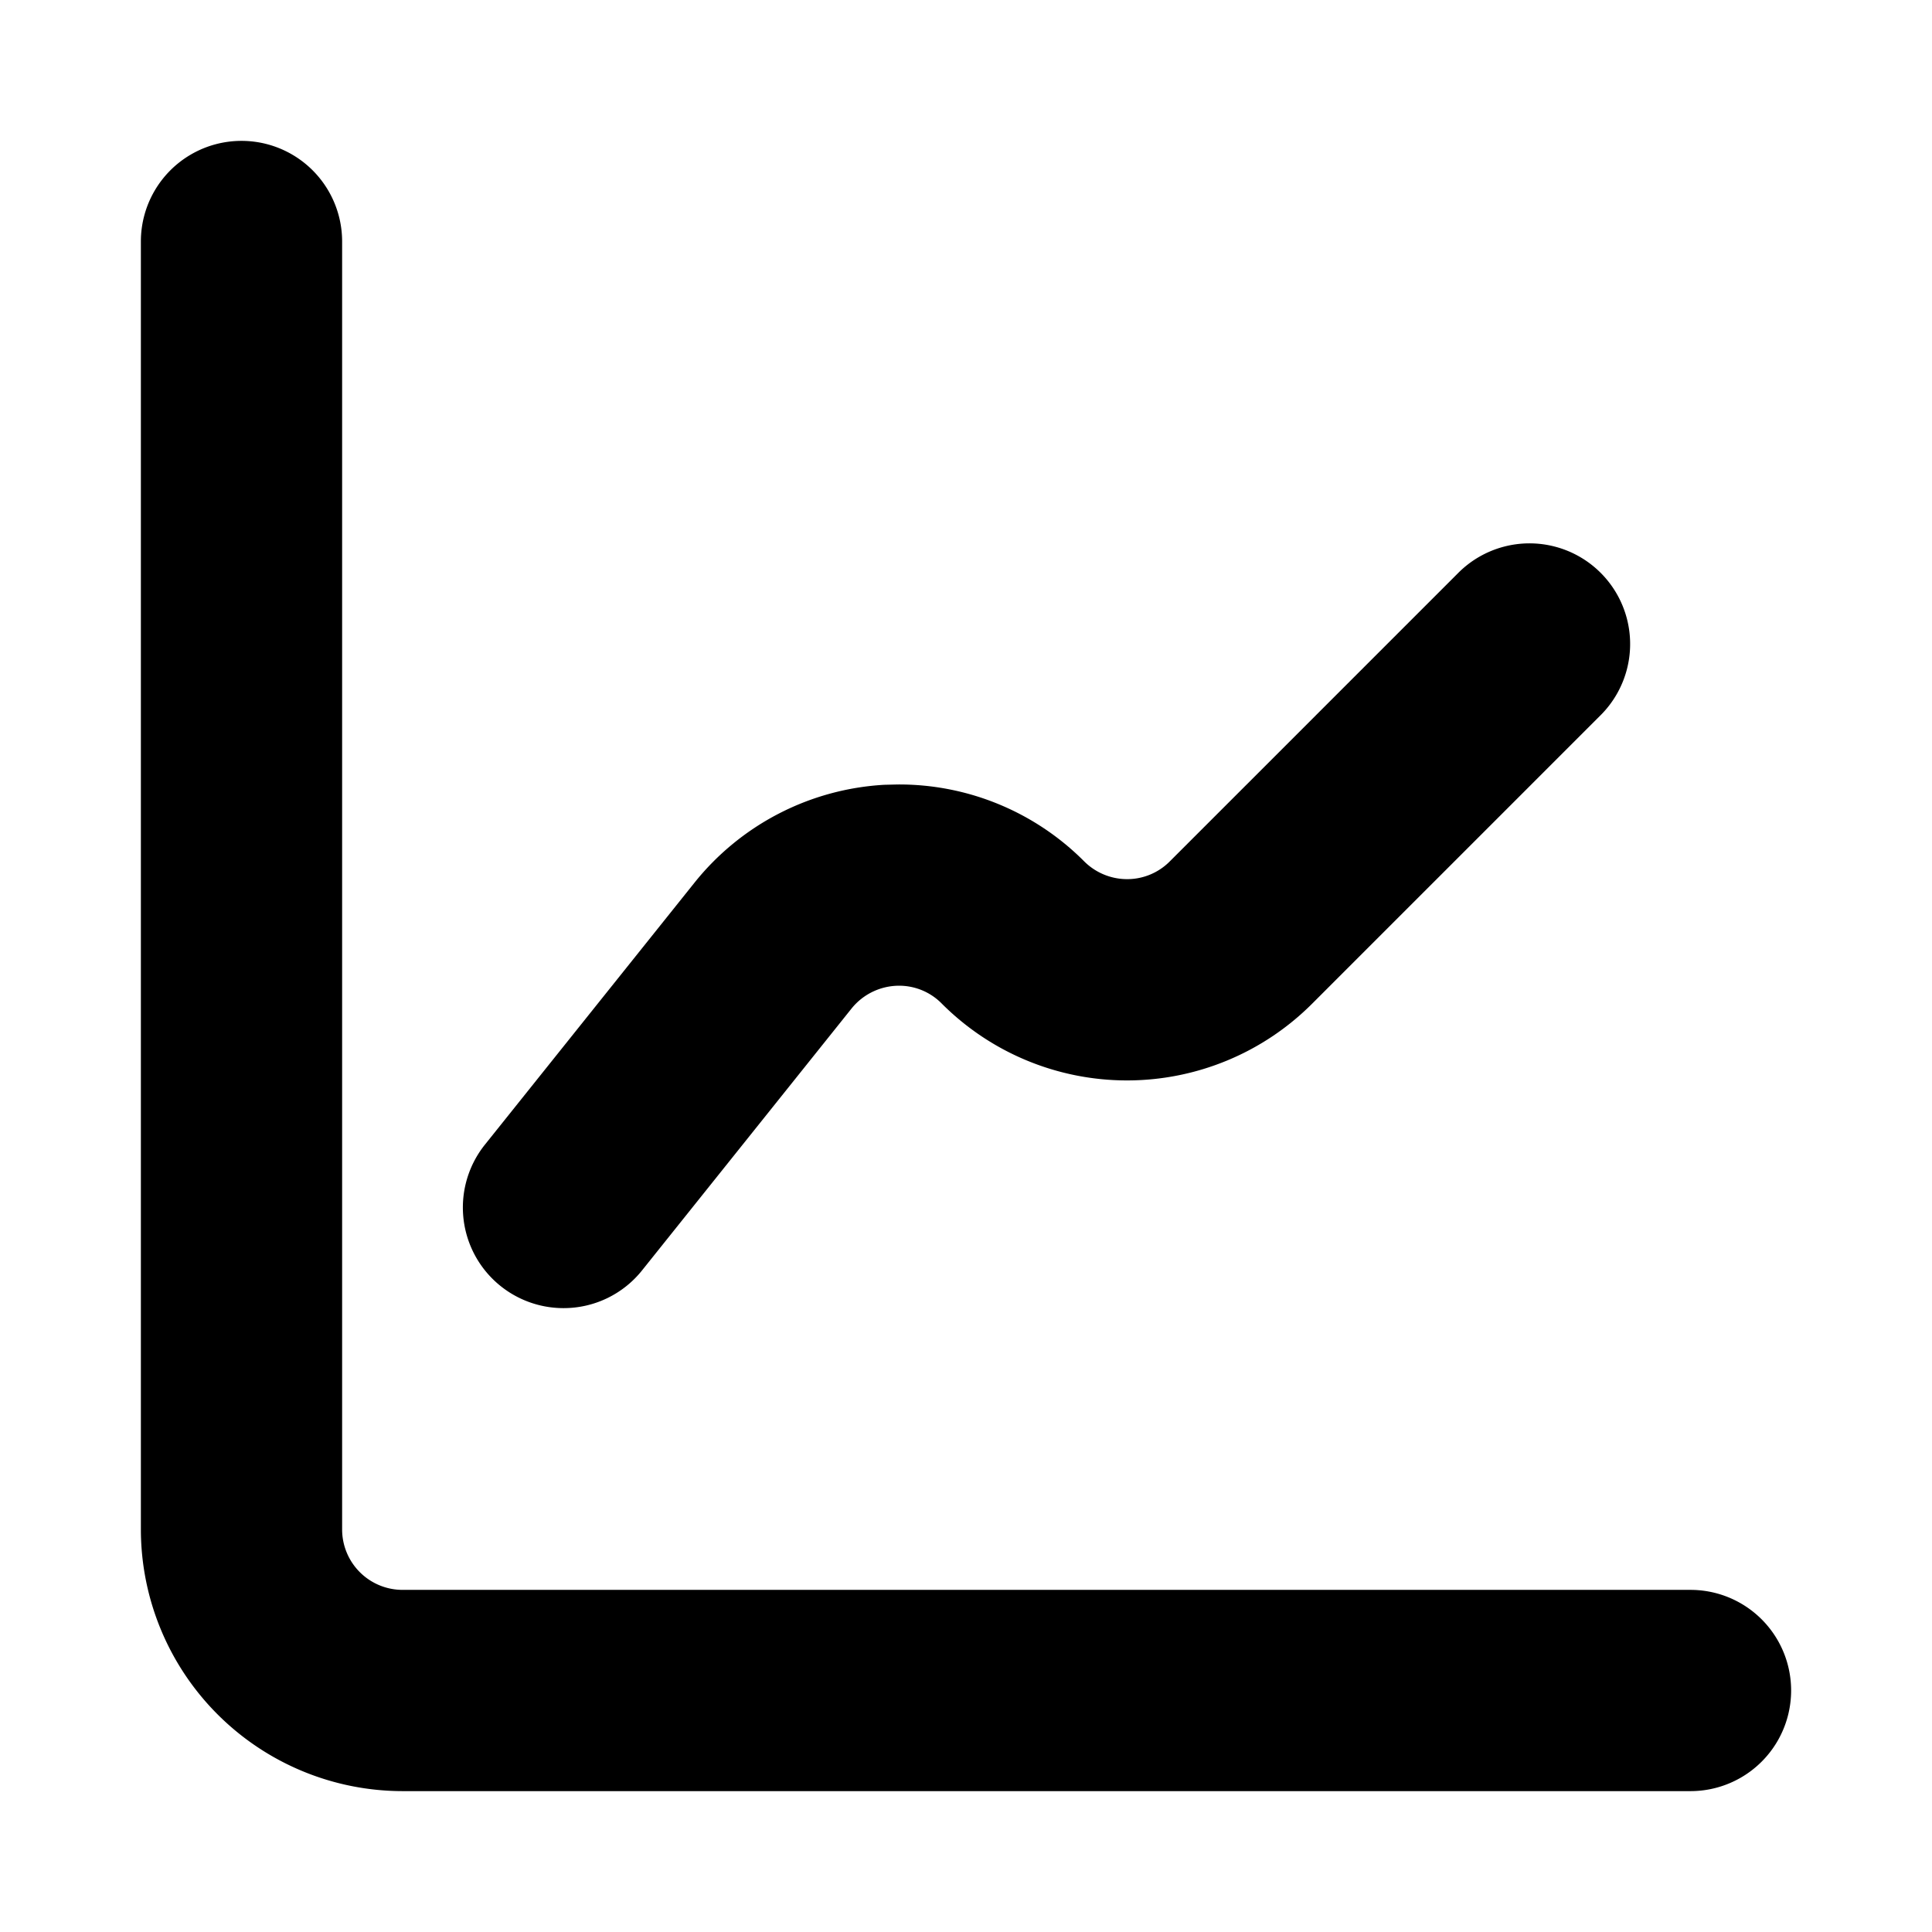 <svg xmlns="http://www.w3.org/2000/svg" viewBox="0 0 24 24" id="graph">
  <g>
    <path d="M5,22.25A3.254,3.254,0,0,1,1.75,19V3a1.25,1.25,0,0,1,2.5,0V19a.751.751,0,0,0,.75.75H21a1.25,1.25,0,0,1,0,2.5Z"></path>
    <path d="M7,16.25a1.25,1.25,0,0,1-.976-2.031l2.604-3.255A3.255,3.255,0,0,1,10.986,9.749l.166-.004a3.244,3.244,0,0,1,2.312.951.755.755,0,0,0,.537.225.745.745,0,0,0,.529-.219l3.586-3.586a1.25,1.25,0,1,1,1.768,1.768l-3.586,3.586a3.251,3.251,0,0,1-4.596,0,.742.742,0,0,0-.542-.225.759.759,0,0,0-.58.281l-2.604,3.255A1.246,1.246,0,0,1,7,16.25Z"></path>
  </g>
</svg>